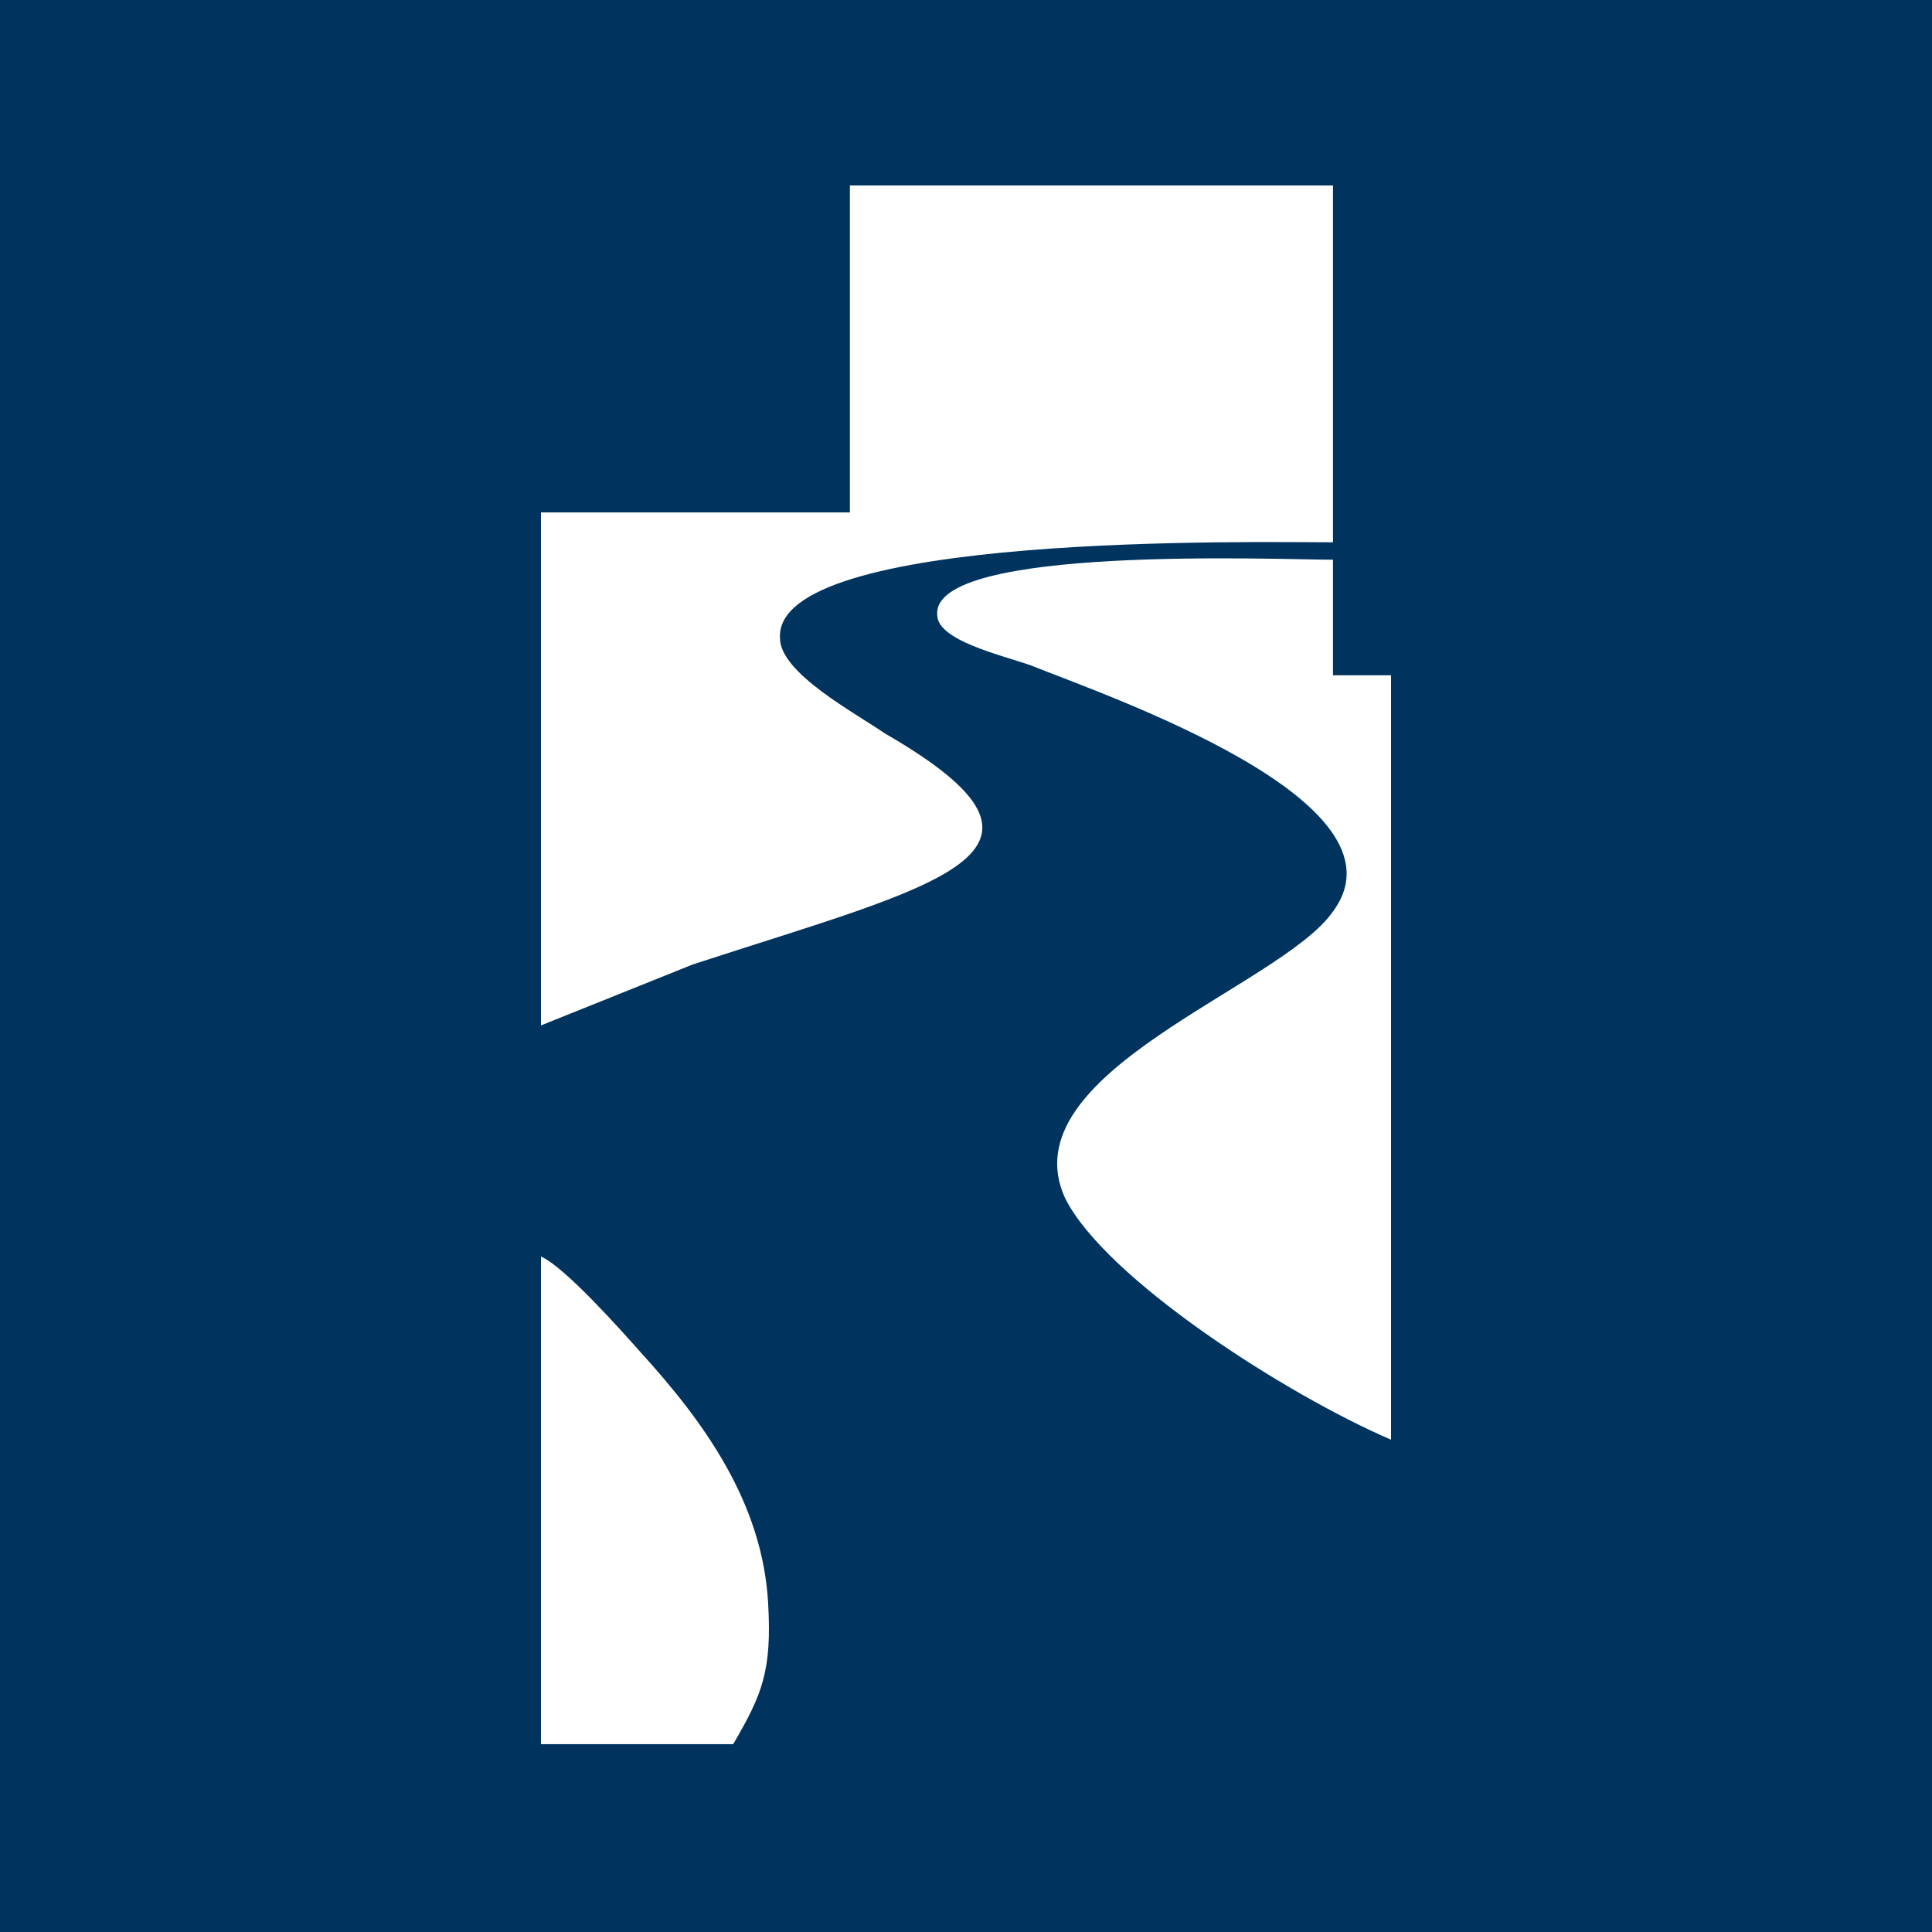 <svg xmlns="http://www.w3.org/2000/svg" version="1.1" xmlns:xlink="http://www.w3.org/1999/xlink" xmlns:svgjs="http://svgjs.dev/svgjs" width="250" height="250"><rect width="100%" height="100%" fill="#808080" stroke="none"/><svg width="250" height="250" viewBox="0 0 250 250" fill="none" xmlns="http://www.w3.org/2000/svg">
<rect width="250" height="250" fill="#00345E"></rect>
<path fill-rule="evenodd" clip-rule="evenodd" d="M109.974 66.308H70V132.688L89.622 124.81C121.28 114.451 141.559 110.512 114.496 94.902C110.703 92.276 100.929 87.097 100.929 82.575C100.126 68.861 162.713 70.174 172.487 70.174V24H109.974V66.308Z" fill="white"></path>
<path fill-rule="evenodd" clip-rule="evenodd" d="M172.487 72.429C165.703 72.429 120.477 70.46 121.28 79.578C121.28 82.86 129.522 84.757 133.315 86.07C143.09 90.009 183.064 103.649 172.487 117.946C165.703 127.721 130.325 138.809 137.838 155.075C143.09 165.506 166.432 180.46 180 186.296V87.383H172.487V72.429Z" fill="white"></path>
<path fill-rule="evenodd" clip-rule="evenodd" d="M94.874 225.692C98.667 219.2 99.887 216.176 99.397 207.456C98.667 194.472 91.154 184.041 82.838 174.922C80.577 172.369 73.064 163.908 70 162.595V225.692H94.874Z" fill="white"></path>
</svg><style>@media (prefers-color-scheme: light) { :root { filter: none; } }
@media (prefers-color-scheme: dark) { :root { filter: none; } }
</style></svg>